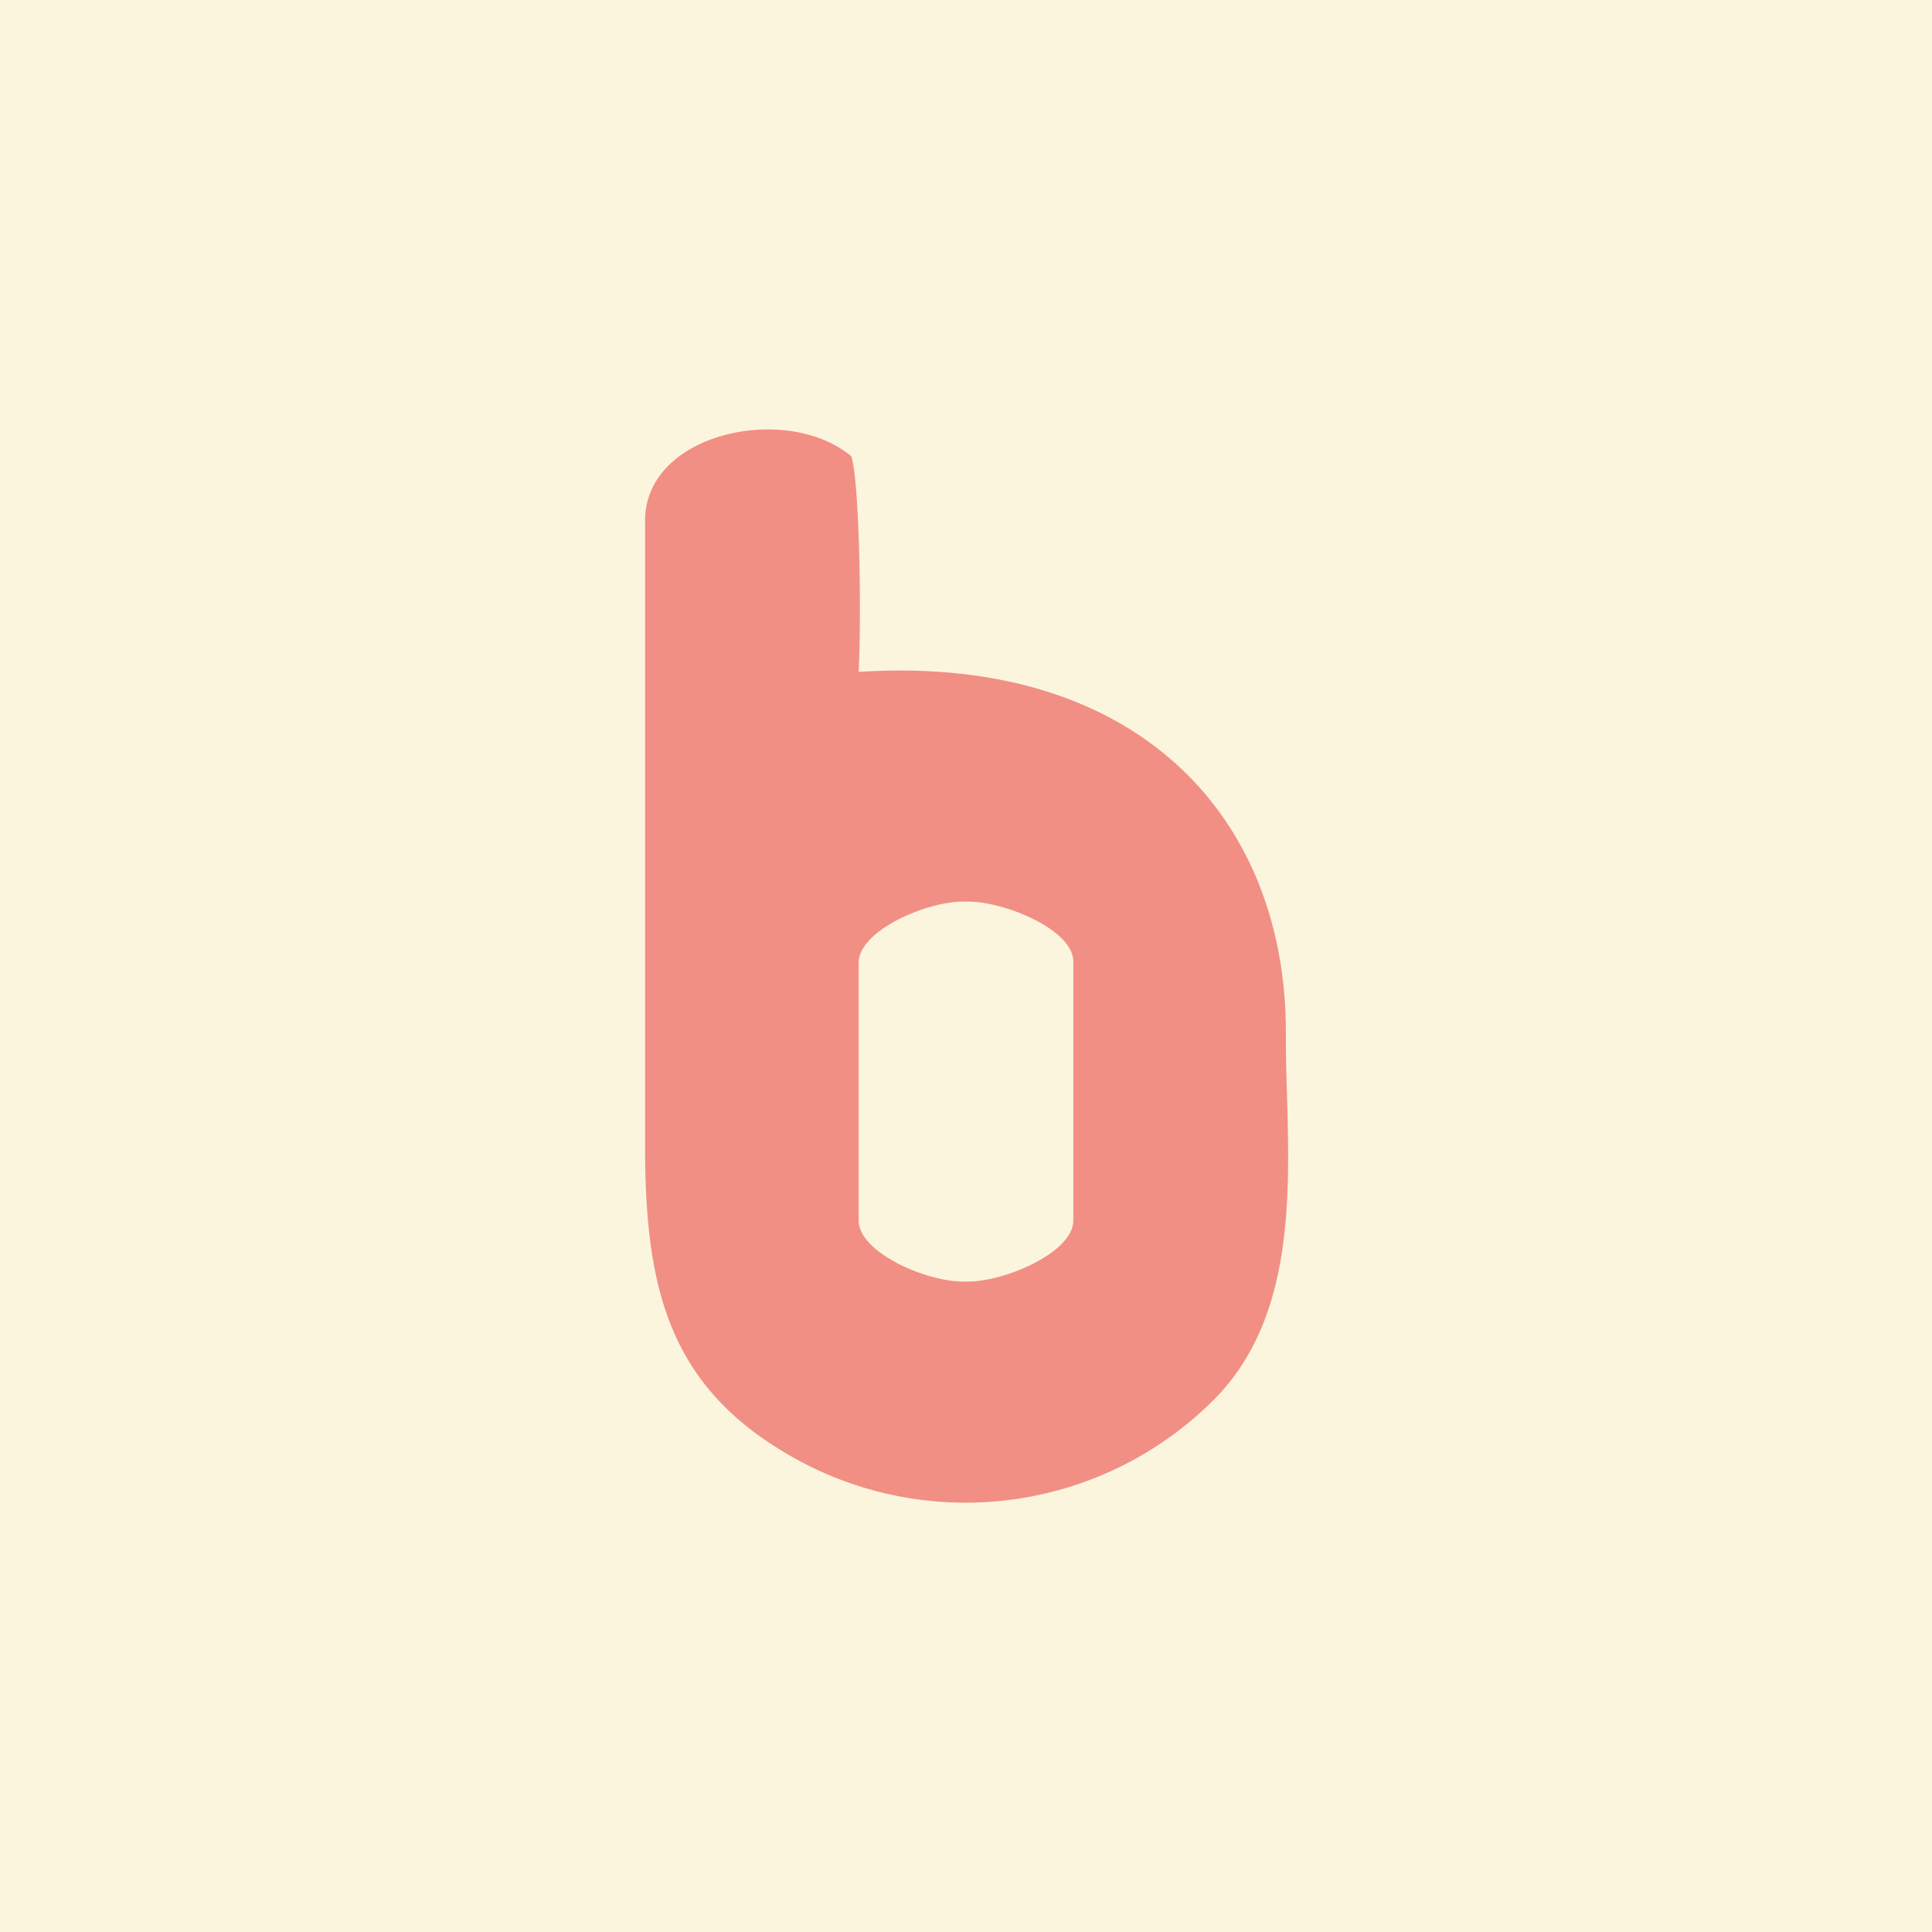 <!-- by TradingView --><svg width="18" height="18" viewBox="0 0 18 18" xmlns="http://www.w3.org/2000/svg"><path fill="#FCF5DE" d="M0 0h18v18H0z"/><path d="M8 6.26c2.61-.17 4 1.37 3.98 3.4 0 1.08.21 2.52-.69 3.4a3.27 3.27 0 0 1-4 .46c-1.08-.65-1.27-1.57-1.28-2.77v-5.9c0-.82 1.32-1.1 1.92-.6.07.17.1 1.37.07 2.01Zm2 2.7c0-.3-.64-.56-.98-.56h-.05c-.34 0-.97.27-.97.57v2.4c0 .3.63.57.97.57h.05c.34 0 .98-.27.98-.57v-2.4Z" fill="#F18F84"/></svg>